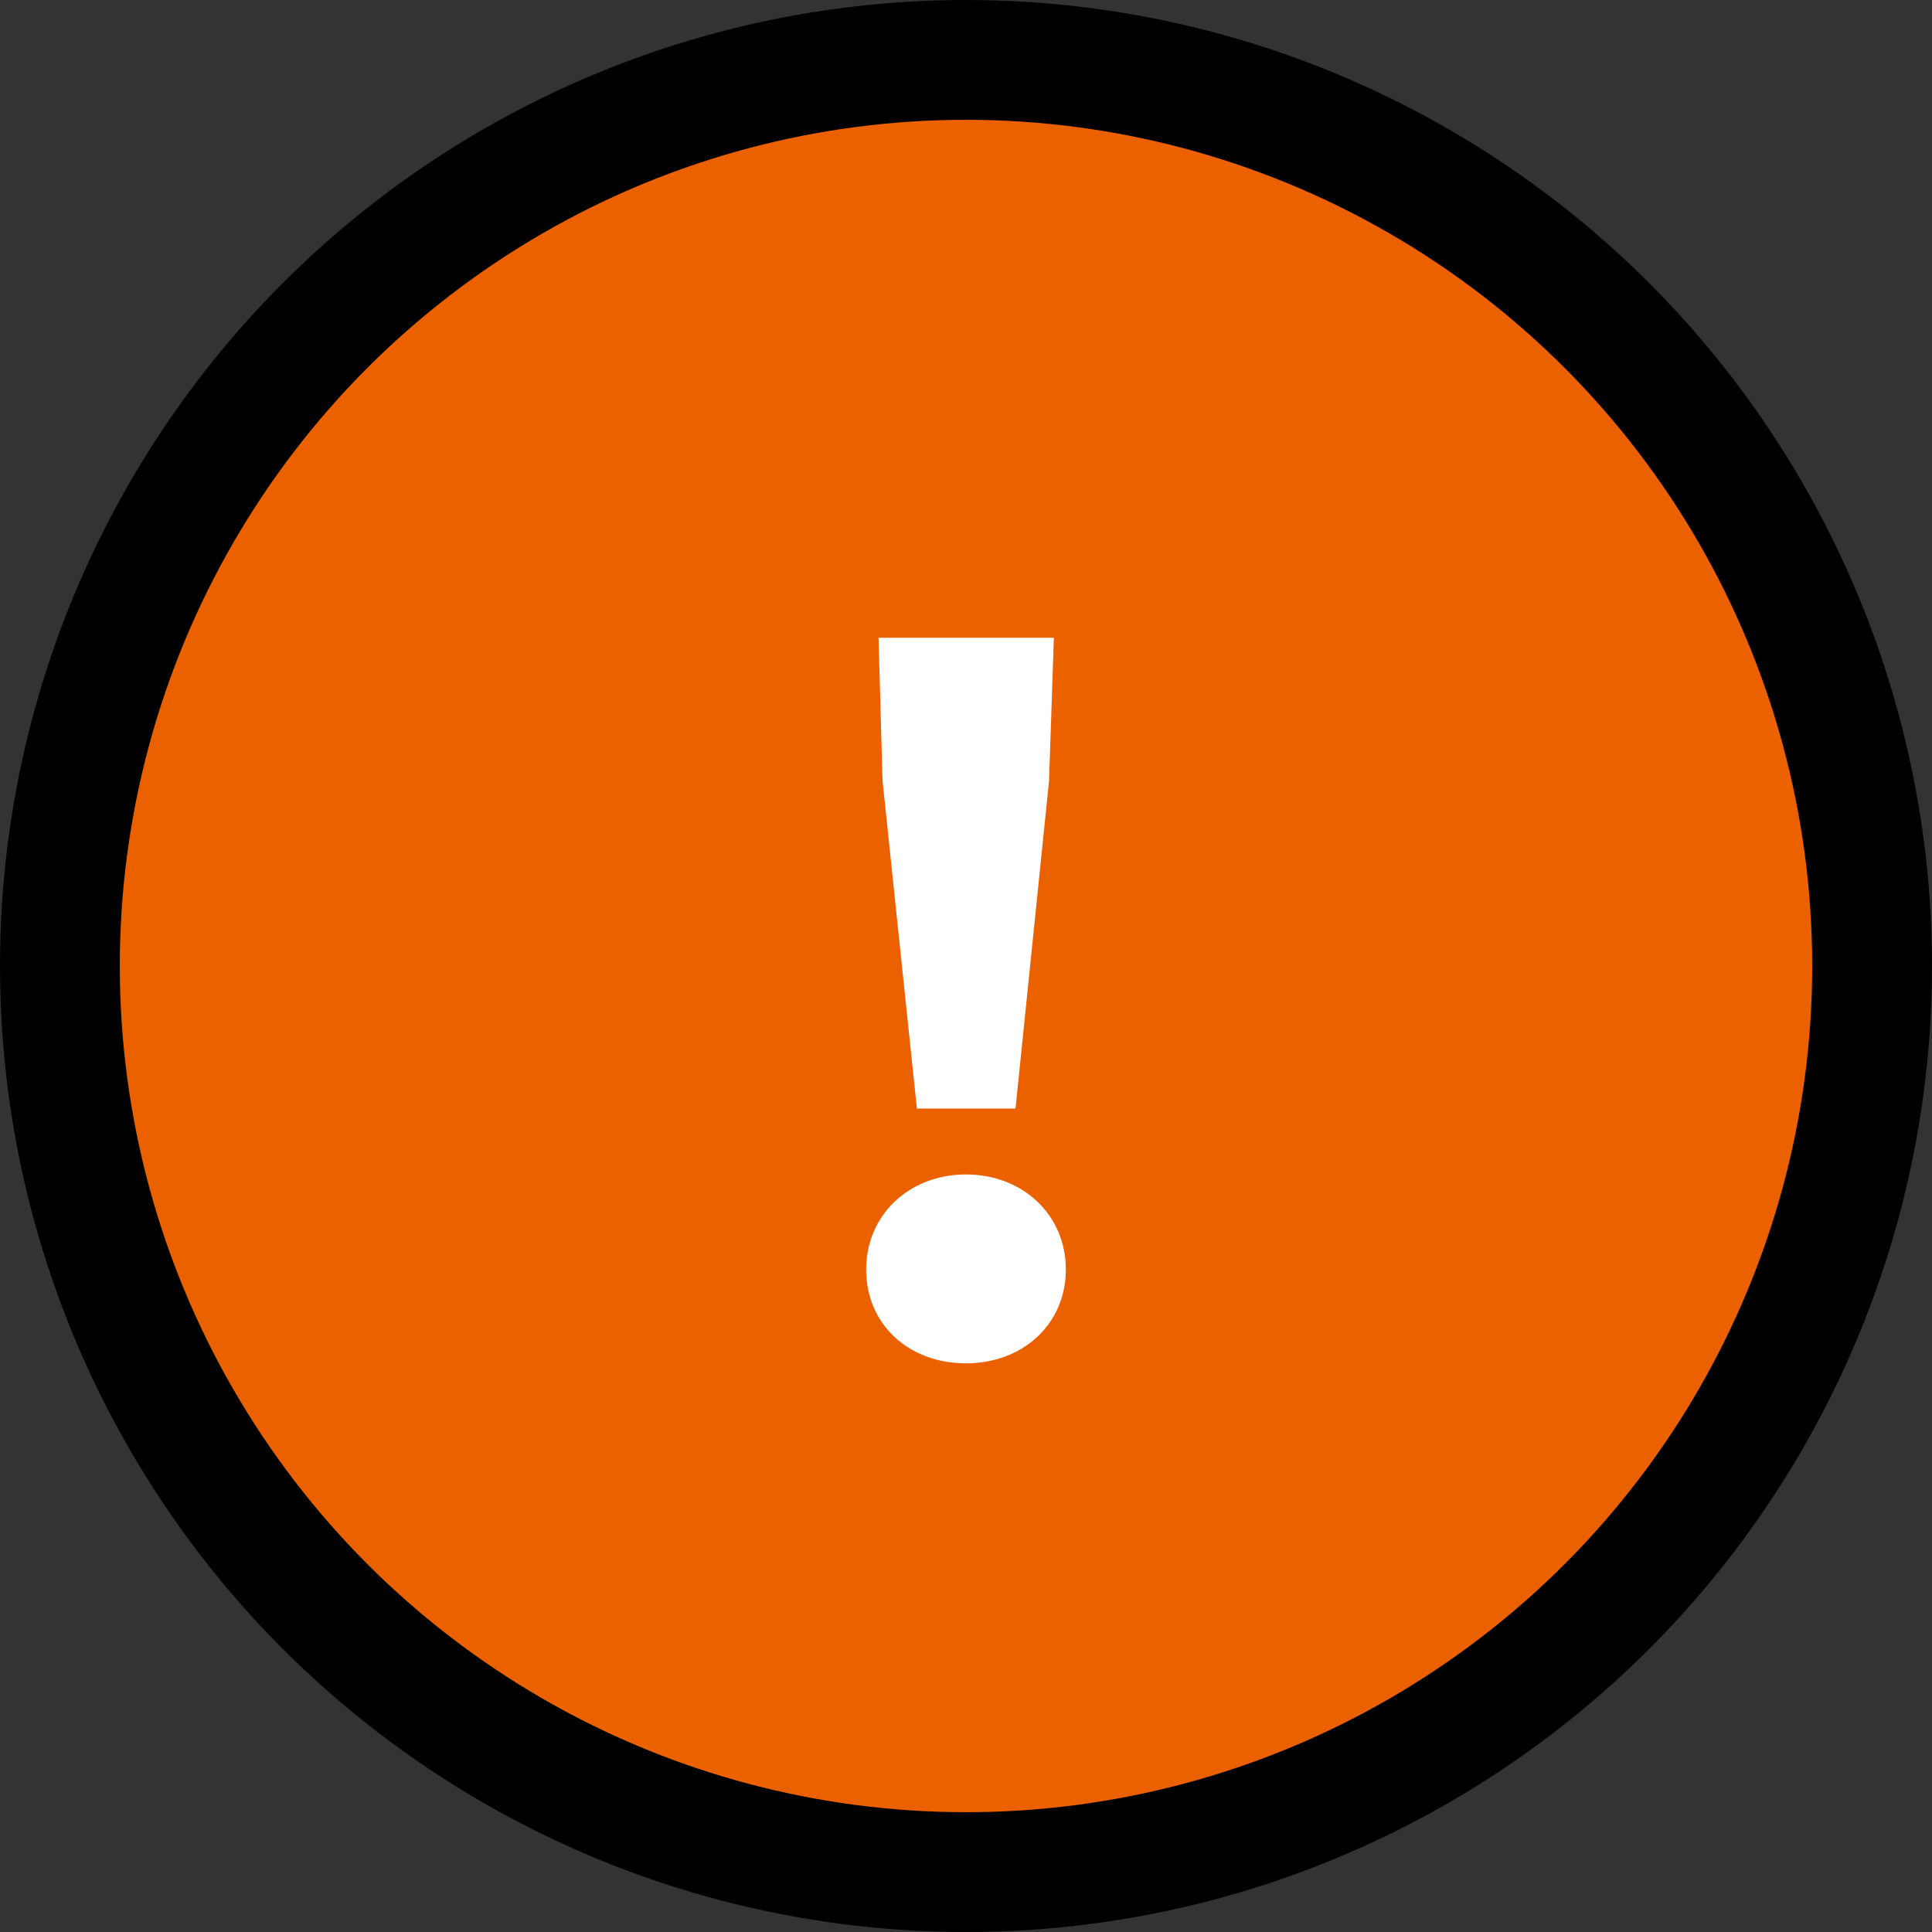 <?xml version="1.0" encoding="UTF-8"?>
<svg id="_レイヤー_2" data-name="レイヤー 2" xmlns="http://www.w3.org/2000/svg" viewBox="0 0 48.38 48.38">
  <rect x="0" y="0" width="48.38" height="48.38" fill="#333333" stroke="none"/>
  <defs>
    <style>
      .cls-1 {
        fill: #fff;
      }

      .cls-2 {
        fill: #eb6100;
        stroke: #000;
        stroke-miterlimit: 10;
        stroke-width: 3px;
      }
    </style>
  </defs>
  <g id="_レイヤー_1-2" data-name="レイヤー 1">
    <circle class="cls-2" cx="24.19" cy="24.19" r="22.69"/>
    <path class="cls-1" d="m21.69,31.79c0-1.37,1.08-2.38,2.5-2.38s2.5,1.01,2.5,2.38-1.08,2.35-2.5,2.35-2.5-.96-2.5-2.35Zm.41-12.24l-.1-3.58h4.39l-.12,3.58-.84,8.21h-2.47l-.86-8.21Z"/>
  </g>
</svg>